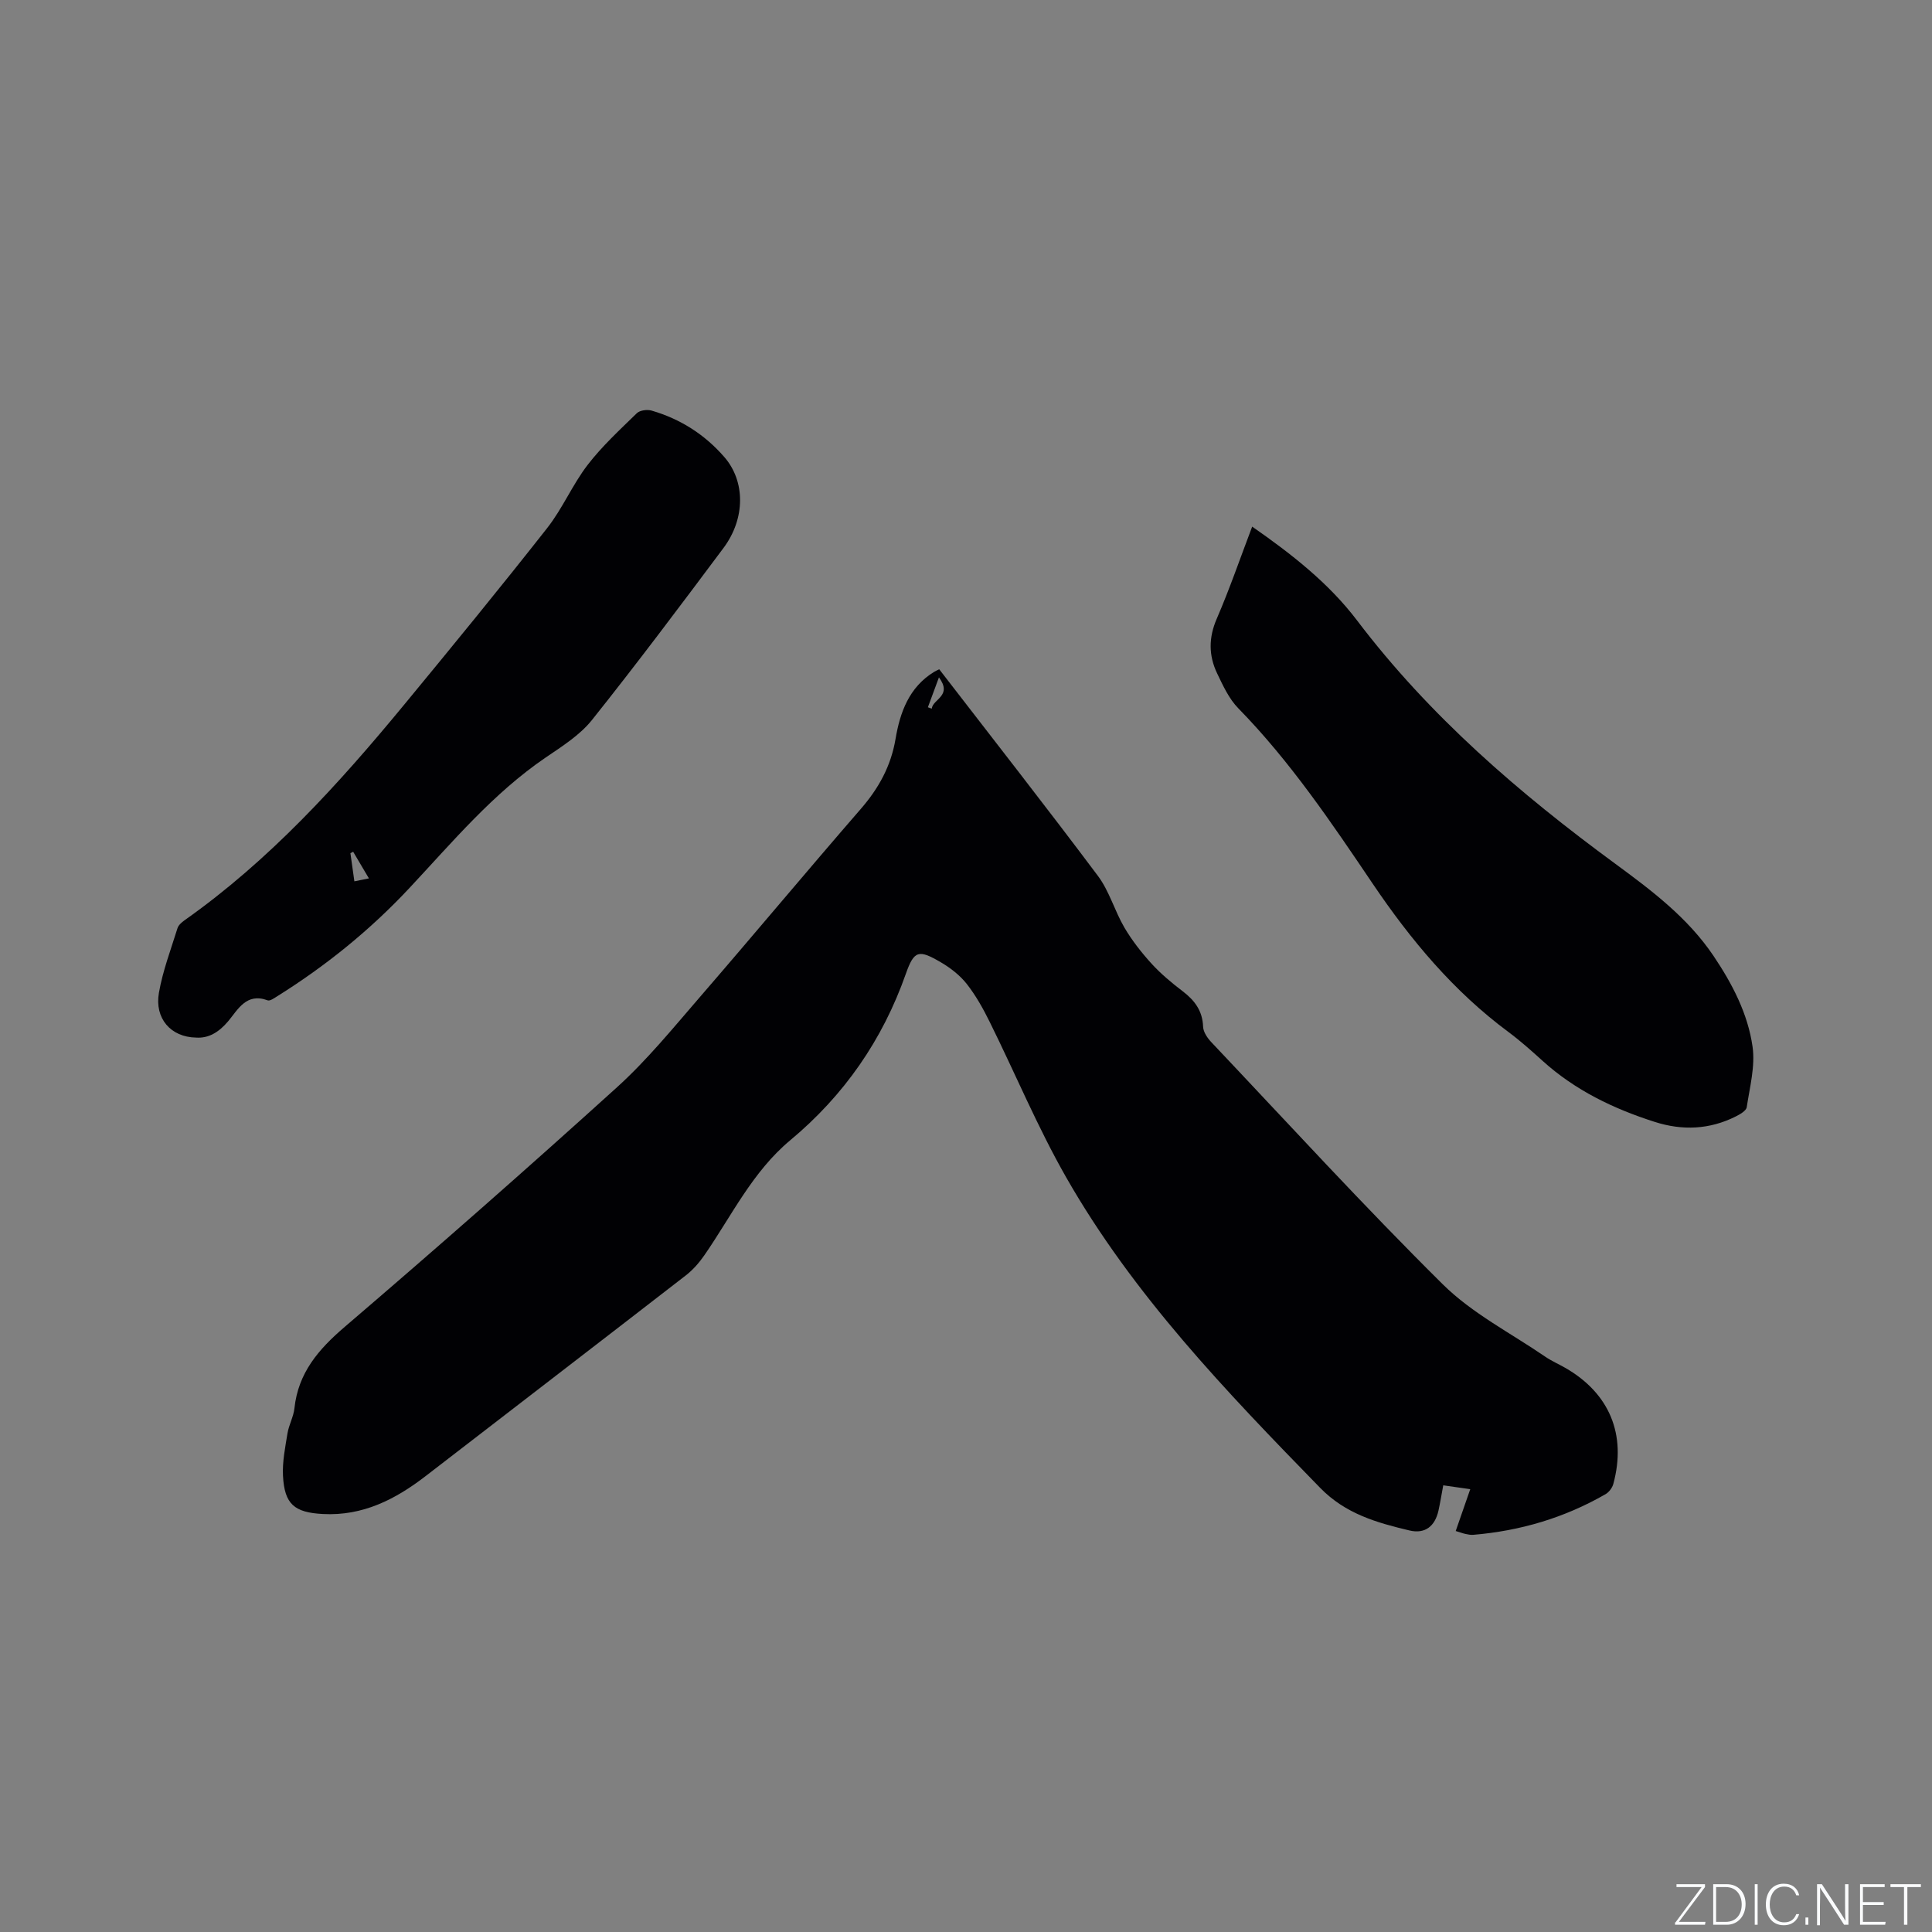 <svg enable-background="new 0 0 400 400" viewBox="0 0 400 400" xmlns="http://www.w3.org/2000/svg"><rect x="0" y="0" width="400" height="400" fill="#808080" stroke="none"/><g fill="#fafbfc"><path d="m346.9 398 5.4-7.3h-5.2v-.6h5.9v.6l-5.4 7.2h5.5l-.1.6h-6.2v-.5z"/><path d="m354.7 390.1h2.8c2.3 0 3.9 1.6 3.9 4.1s-1.6 4.3-3.9 4.3h-2.8zm.6 7.8h2c2.2 0 3.3-1.6 3.3-3.6 0-1.8-1-3.6-3.3-3.6h-2z"/><path d="m363.9 390.1v8.4h-.6v-8.4z"/><path d="m372.5 396.3c-.4 1.3-1.4 2.3-3.2 2.3-2.4 0-3.7-1.9-3.7-4.3 0-2.3 1.2-4.3 3.7-4.3 1.8 0 2.9 1 3.2 2.4h-.6c-.4-1.1-1.1-1.8-2.5-1.8-2.1 0-3 1.9-3 3.7s.9 3.7 3 3.7c1.4 0 2.1-.7 2.5-1.7z"/><path d="m373.8 398.5v-1.5h.6v1.5z"/><path d="m376.2 398.5v-8.4h1c1.3 2 4.4 6.7 4.9 7.6-.1-1.2-.1-2.4-.1-3.8v-3.8h.7v8.4h-.9c-1.2-1.9-4.4-6.8-5-7.7.1 1.1 0 2.3 0 3.9v3.9h-.6z"/><path d="m390 394.4h-4.3v3.5h4.7l-.1.6h-5.2v-8.4h5.1v.6h-4.5v3.1h4.3z"/><path d="m394.2 390.7h-2.8v-.6h6.3v.6h-2.8v7.8h-.7z"/></g><path d="m194.46 138.57c11.06 14.34 22.11 28.44 32.85 42.77 2.37 3.16 3.46 7.25 5.49 10.71 1.57 2.67 3.53 5.17 5.62 7.47 1.92 2.1 4.15 3.96 6.42 5.69 2.5 1.9 4.13 4.06 4.25 7.36.04 1.11.9 2.36 1.73 3.23 15.88 16.79 31.49 33.86 47.9 50.11 6.07 6.01 14.06 10.08 21.21 14.98 1.3.89 2.78 1.53 4.16 2.32 9.14 5.26 12.7 13.8 9.93 24.03-.22.81-.91 1.72-1.64 2.13-8.48 4.88-17.65 7.59-27.38 8.4-.52.04-1.06-.07-1.57-.18-.5-.1-.98-.29-2.04-.61 1.03-2.96 2-5.75 3.01-8.66-1.54-.22-3.48-.5-5.59-.8-.37 1.95-.63 3.61-.99 5.24-.73 3.25-2.79 4.87-5.99 4.11-6.77-1.61-13.25-3.43-18.51-8.83-19.42-19.91-38.7-39.96-52.59-64.3-5.91-10.36-10.52-21.45-15.82-32.16-1.35-2.74-2.87-5.46-4.74-7.85-1.4-1.78-3.33-3.29-5.3-4.45-4.64-2.73-5.6-2.57-7.33 2.35-4.83 13.71-12.78 25.15-23.92 34.44-7.83 6.52-12.15 15.67-17.8 23.83-1.06 1.53-2.35 3.01-3.82 4.15-17.93 13.89-35.92 27.7-53.88 41.56-6.28 4.84-13.02 8.28-21.26 7.85-5.89-.31-7.97-2-8.27-7.92-.15-2.91.46-5.88.93-8.78.29-1.76 1.25-3.43 1.44-5.19.78-7.35 4.98-12.21 10.44-16.88 19.01-16.27 37.8-32.79 56.34-49.58 6.25-5.66 11.65-12.31 17.19-18.71 11.16-12.9 22.09-26.02 33.27-38.9 3.71-4.27 6.26-8.87 7.21-14.5.93-5.52 2.79-10.7 7.96-13.88.25-.17.54-.28 1.09-.55zm-.06 1.67c-.96 2.59-1.63 4.39-2.29 6.19.27.1.54.19.8.29.22-2.02 4.34-2.61 1.49-6.48z" fill="#010104"/><path d="m259.25 109.03c8.22 5.72 15.89 11.74 21.71 19.42 15.04 19.83 33.58 35.79 53.49 50.4 7.51 5.52 14.98 11.14 20.31 19.05 3.89 5.78 7.12 11.97 8.09 18.82.57 4.04-.58 8.36-1.21 12.52-.12.75-1.41 1.48-2.31 1.93-5.39 2.7-11.02 2.93-16.69 1.12-8.55-2.72-16.52-6.55-23.26-12.65-2.28-2.06-4.58-4.12-7.04-5.95-11.38-8.43-20.24-19.05-28.15-30.75-8.53-12.63-17.07-25.31-27.81-36.29-1.93-1.97-3.18-4.71-4.4-7.26-1.75-3.68-1.77-7.37-.06-11.3 2.67-6.18 4.86-12.56 7.33-19.06z" fill="#010104"/><path d="m40.59 214.82c-5.24-.09-8.61-3.97-7.69-9.26.79-4.55 2.47-8.95 3.85-13.39.2-.63.85-1.2 1.42-1.61 17.59-12.41 31.9-28.16 45.49-44.64 9.98-12.1 19.92-24.24 29.61-36.57 3.19-4.05 5.24-8.99 8.38-13.08 2.99-3.89 6.67-7.28 10.2-10.72.63-.61 2.15-.81 3.06-.54 5.93 1.72 10.98 4.93 15.05 9.61 4.35 4.99 4.41 12.71-.18 18.85-8.95 11.97-17.91 23.93-27.23 35.61-2.51 3.14-6.19 5.45-9.58 7.76-10.91 7.43-19.3 17.5-28.18 26.99-8.19 8.76-17.33 16.14-27.43 22.46-.61.38-1.47 1-1.95.82-4.4-1.64-6.15 1.91-8.18 4.34-1.96 2.32-4.1 3.55-6.64 3.37zm35.79-32.96c-1.28-2.15-2.27-3.83-3.26-5.51-.19.1-.38.19-.57.29.26 1.87.53 3.74.82 5.83.85-.18 1.61-.33 3.01-.61z" fill="#010104"/></svg>